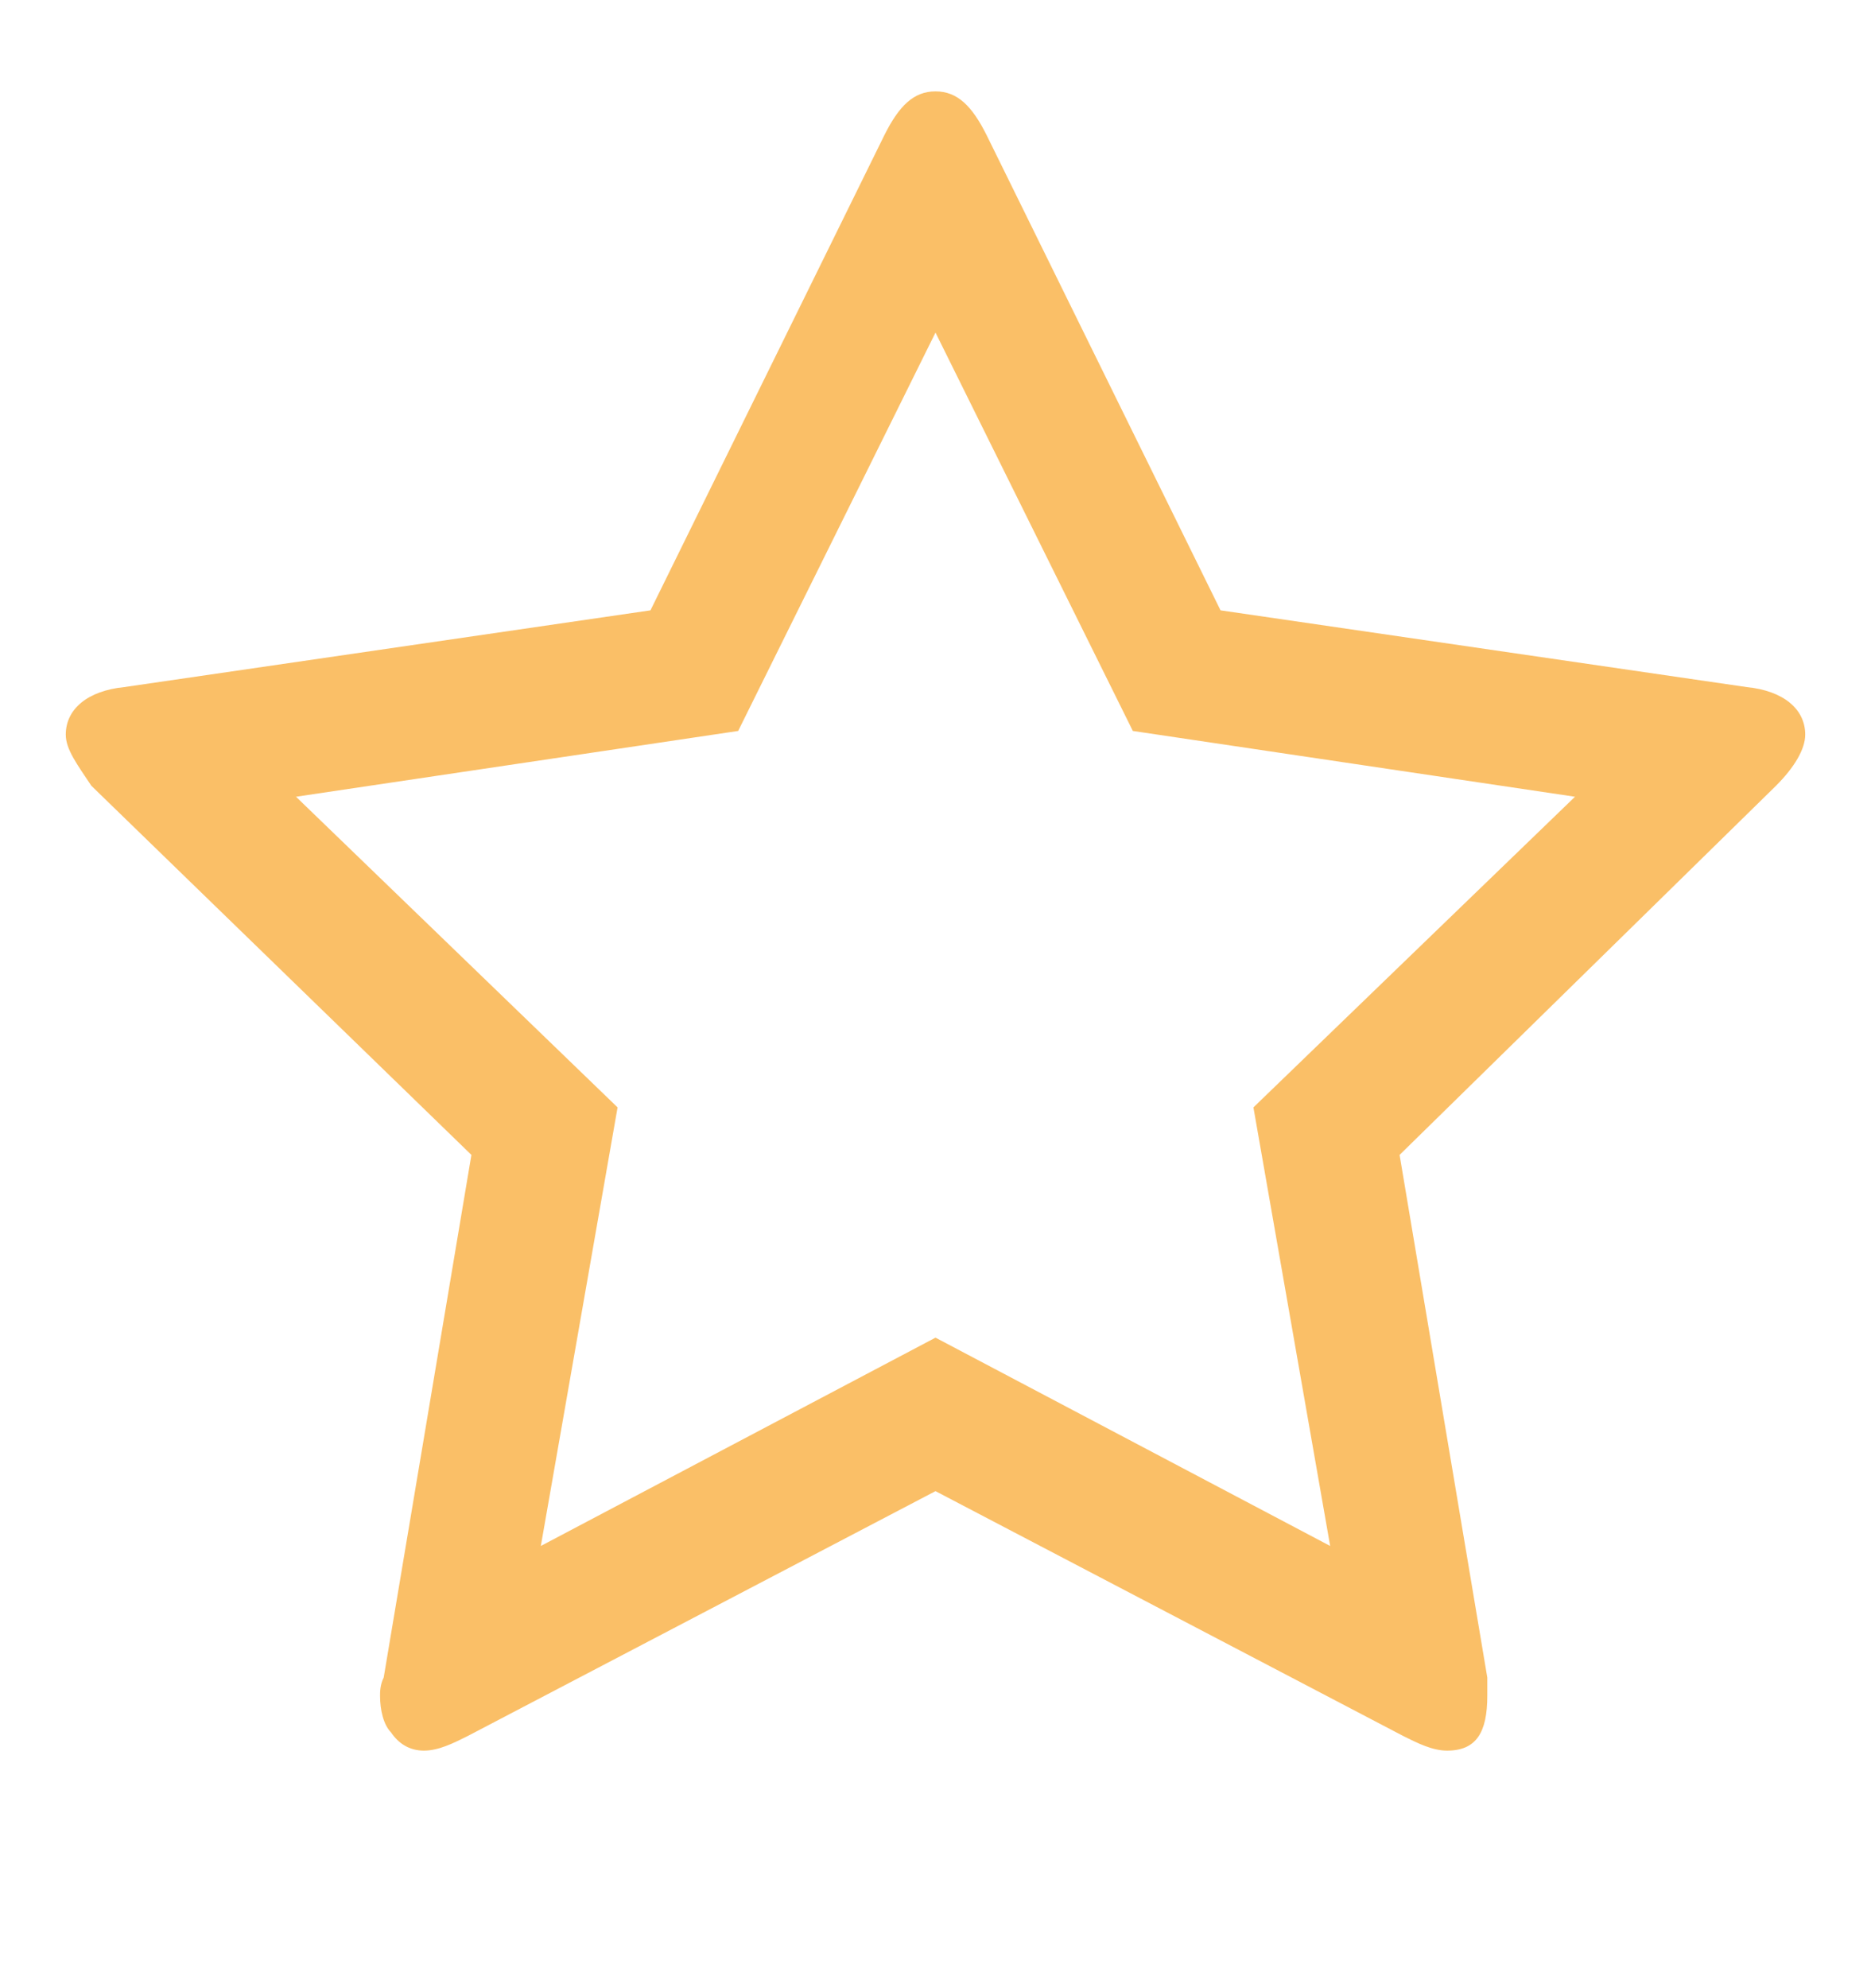 <svg xmlns="http://www.w3.org/2000/svg" viewBox="0 -48 512 544"><path fill="#FABF67" d="M343 255l88-85-121-18-54-109-54 109-121 18 88 85-21 120 108-57 108 57zm151-102c0 4-3 9-8 14L383 268l24 143v5c0 10-3 15-11 15-4 0-8-2-12-4l-128-67-128 67c-4 2-8 4-12 4s-7-2-9-5c-2-2-3-6-3-10 0-1 0-3 1-5l24-143L25 167c-4-6-7-10-7-14 0-7 6-12 16-13l144-21 64-130c4-8 8-12 14-12s10 4 14 12l64 130 144 21c10 1 16 6 16 13z"></path></svg>